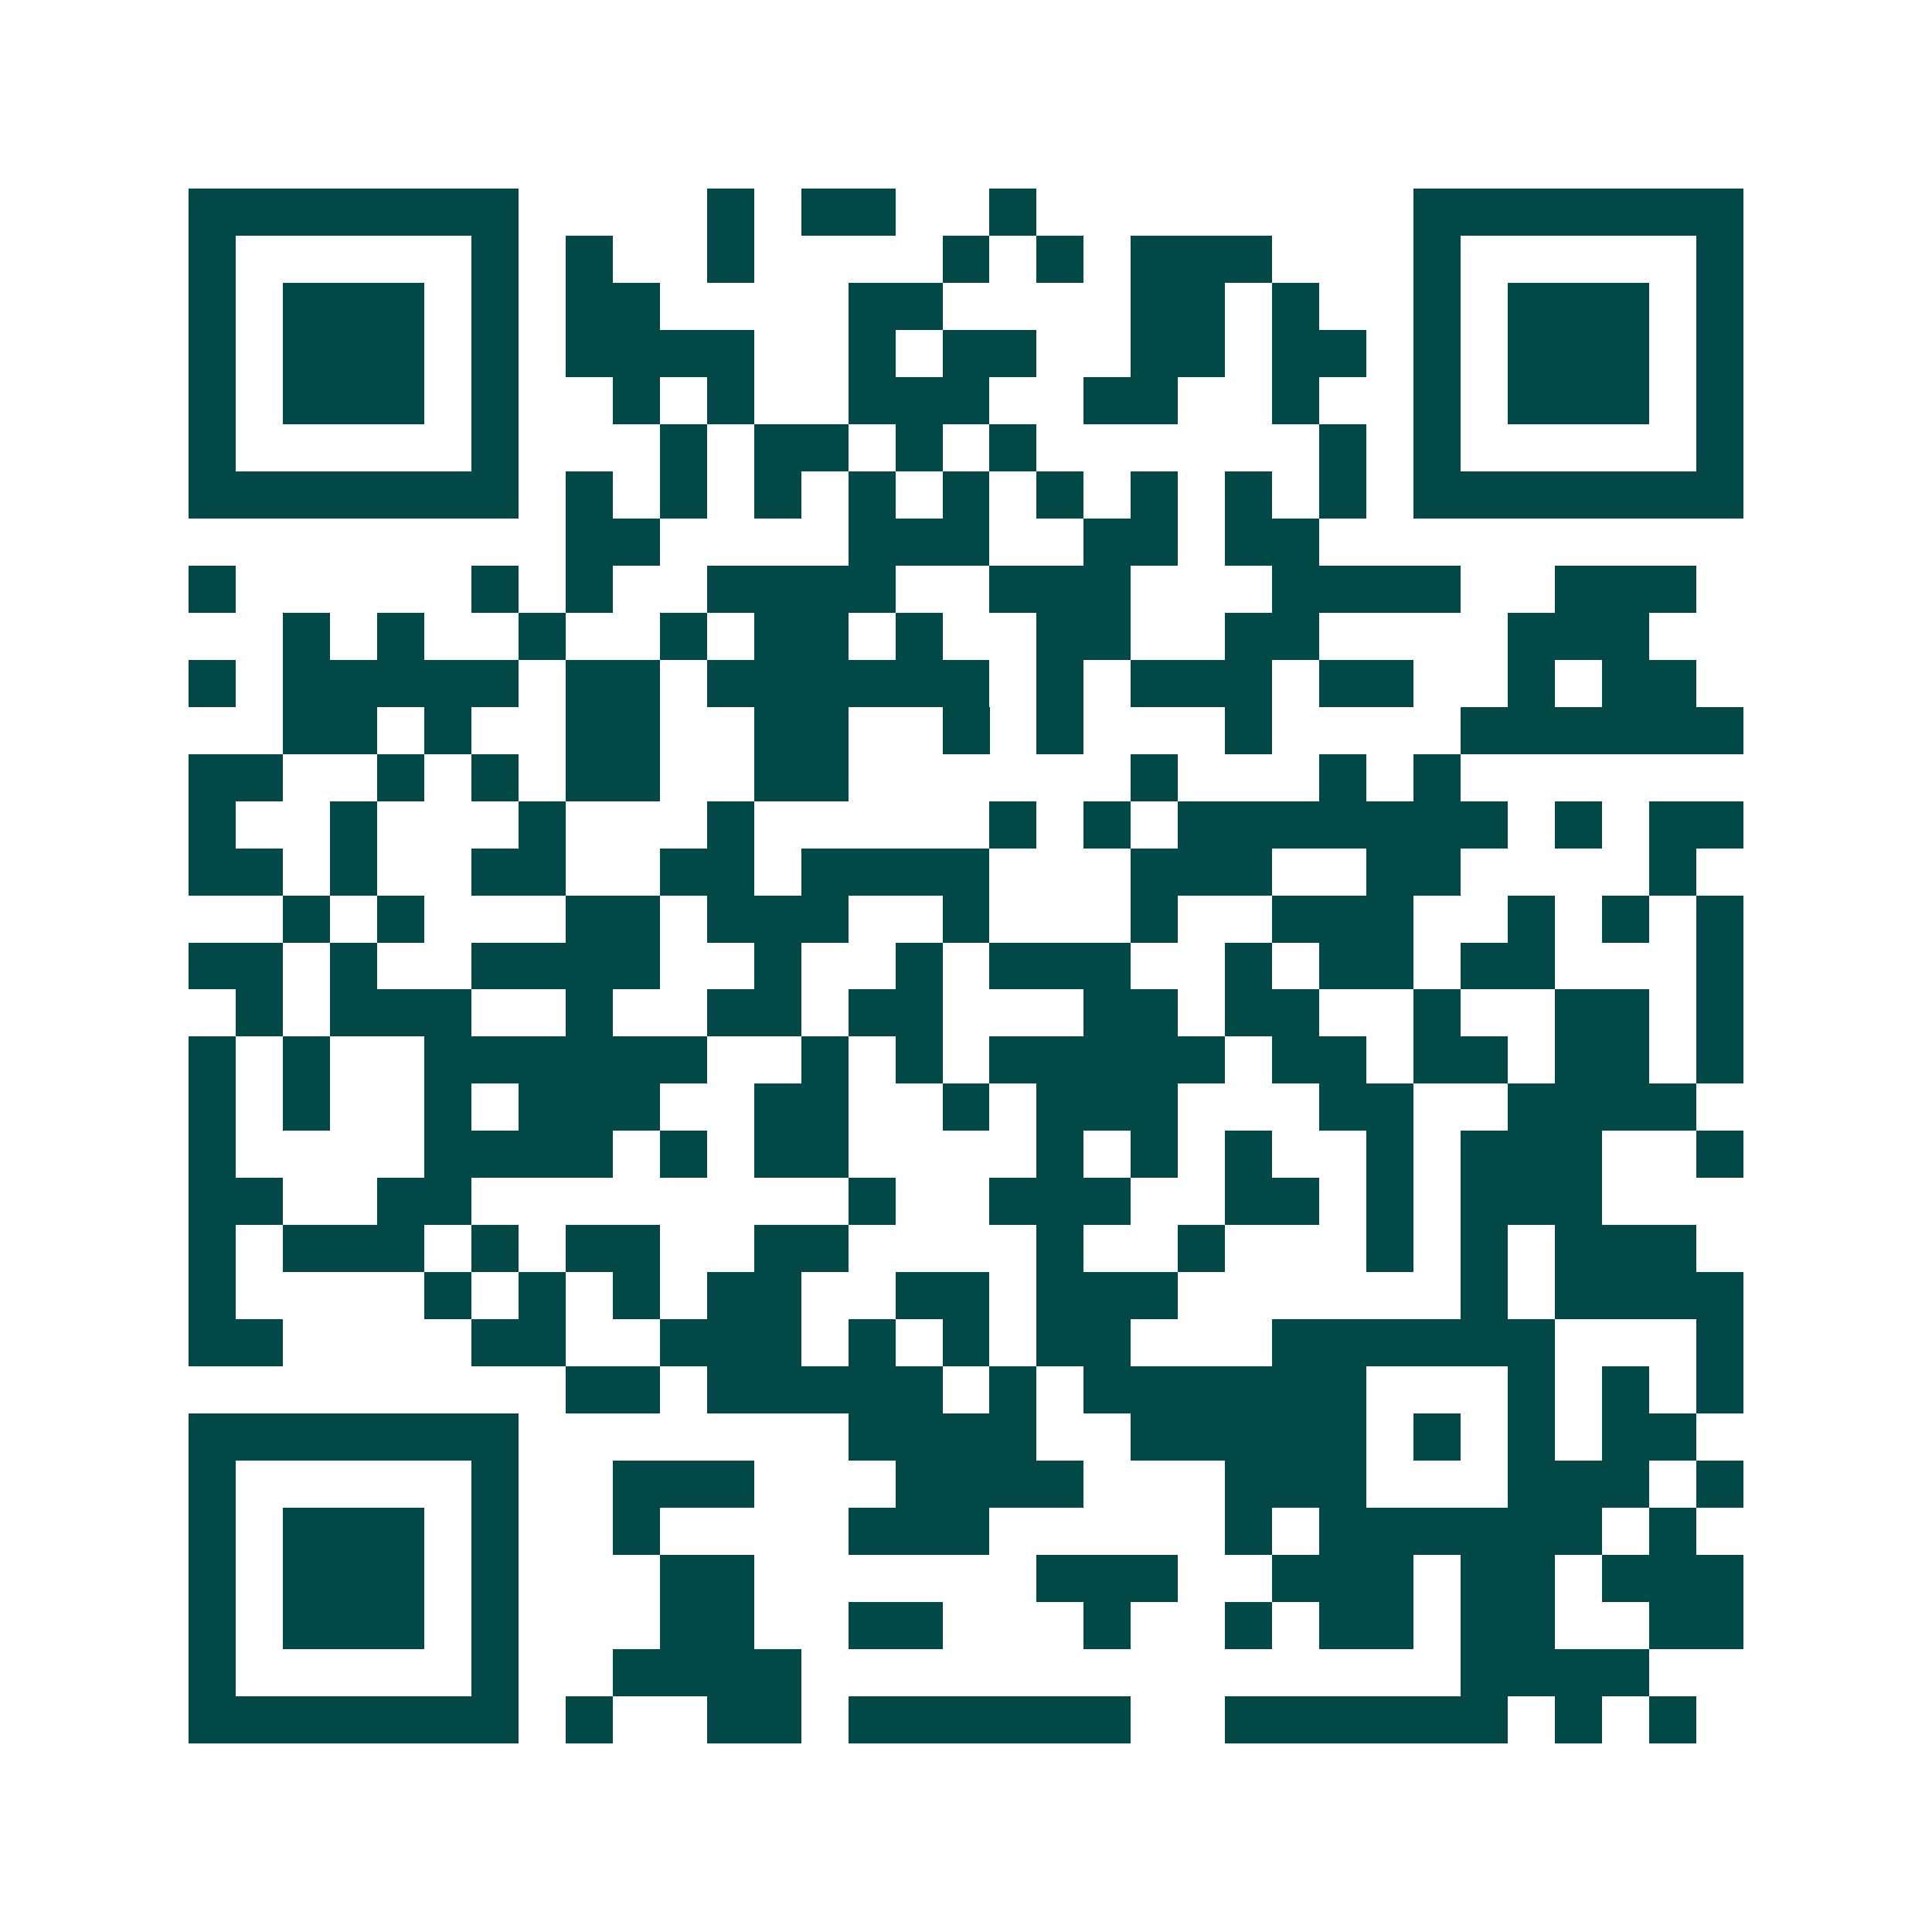 <svg xmlns="http://www.w3.org/2000/svg" width="200" height="200" viewBox="0 0 41 41" shape-rendering="crispEdges"><path fill="#ffffff" d="M0 0h41v41H0z"/><path stroke="#014847" d="M4 4.5h7m4 0h1m1 0h2m2 0h1m8 0h7M4 5.5h1m5 0h1m1 0h1m2 0h1m4 0h1m1 0h1m1 0h3m3 0h1m5 0h1M4 6.5h1m1 0h3m1 0h1m1 0h2m4 0h2m4 0h2m1 0h1m2 0h1m1 0h3m1 0h1M4 7.5h1m1 0h3m1 0h1m1 0h4m2 0h1m1 0h2m2 0h2m1 0h2m1 0h1m1 0h3m1 0h1M4 8.5h1m1 0h3m1 0h1m2 0h1m1 0h1m2 0h3m2 0h2m2 0h1m2 0h1m1 0h3m1 0h1M4 9.5h1m5 0h1m3 0h1m1 0h2m1 0h1m1 0h1m6 0h1m1 0h1m5 0h1M4 10.5h7m1 0h1m1 0h1m1 0h1m1 0h1m1 0h1m1 0h1m1 0h1m1 0h1m1 0h1m1 0h7M12 11.5h2m4 0h3m2 0h2m1 0h2M4 12.5h1m5 0h1m1 0h1m2 0h4m2 0h3m3 0h4m2 0h3M6 13.5h1m1 0h1m2 0h1m2 0h1m1 0h2m1 0h1m2 0h2m2 0h2m4 0h3M4 14.5h1m1 0h5m1 0h2m1 0h6m1 0h1m1 0h3m1 0h2m2 0h1m1 0h2M6 15.5h2m1 0h1m2 0h2m2 0h2m2 0h1m1 0h1m3 0h1m4 0h6M4 16.5h2m2 0h1m1 0h1m1 0h2m2 0h2m6 0h1m3 0h1m1 0h1M4 17.5h1m2 0h1m3 0h1m3 0h1m5 0h1m1 0h1m1 0h7m1 0h1m1 0h2M4 18.5h2m1 0h1m2 0h2m2 0h2m1 0h4m3 0h3m2 0h2m4 0h1M6 19.5h1m1 0h1m3 0h2m1 0h3m2 0h1m3 0h1m2 0h3m2 0h1m1 0h1m1 0h1M4 20.5h2m1 0h1m2 0h4m2 0h1m2 0h1m1 0h3m2 0h1m1 0h2m1 0h2m3 0h1M5 21.5h1m1 0h3m2 0h1m2 0h2m1 0h2m3 0h2m1 0h2m2 0h1m2 0h2m1 0h1M4 22.5h1m1 0h1m2 0h6m2 0h1m1 0h1m1 0h5m1 0h2m1 0h2m1 0h2m1 0h1M4 23.5h1m1 0h1m2 0h1m1 0h3m2 0h2m2 0h1m1 0h3m3 0h2m2 0h4M4 24.5h1m4 0h4m1 0h1m1 0h2m4 0h1m1 0h1m1 0h1m2 0h1m1 0h3m2 0h1M4 25.5h2m2 0h2m8 0h1m2 0h3m2 0h2m1 0h1m1 0h3M4 26.5h1m1 0h3m1 0h1m1 0h2m2 0h2m4 0h1m2 0h1m3 0h1m1 0h1m1 0h3M4 27.5h1m4 0h1m1 0h1m1 0h1m1 0h2m2 0h2m1 0h3m6 0h1m1 0h4M4 28.5h2m4 0h2m2 0h3m1 0h1m1 0h1m1 0h2m3 0h6m3 0h1M12 29.5h2m1 0h5m1 0h1m1 0h6m3 0h1m1 0h1m1 0h1M4 30.5h7m7 0h4m2 0h5m1 0h1m1 0h1m1 0h2M4 31.5h1m5 0h1m2 0h3m3 0h4m3 0h3m3 0h3m1 0h1M4 32.5h1m1 0h3m1 0h1m2 0h1m4 0h3m5 0h1m1 0h6m1 0h1M4 33.5h1m1 0h3m1 0h1m3 0h2m6 0h3m2 0h3m1 0h2m1 0h3M4 34.5h1m1 0h3m1 0h1m3 0h2m2 0h2m3 0h1m2 0h1m1 0h2m1 0h2m2 0h2M4 35.5h1m5 0h1m2 0h4m14 0h4M4 36.5h7m1 0h1m2 0h2m1 0h6m2 0h6m1 0h1m1 0h1"/></svg>
